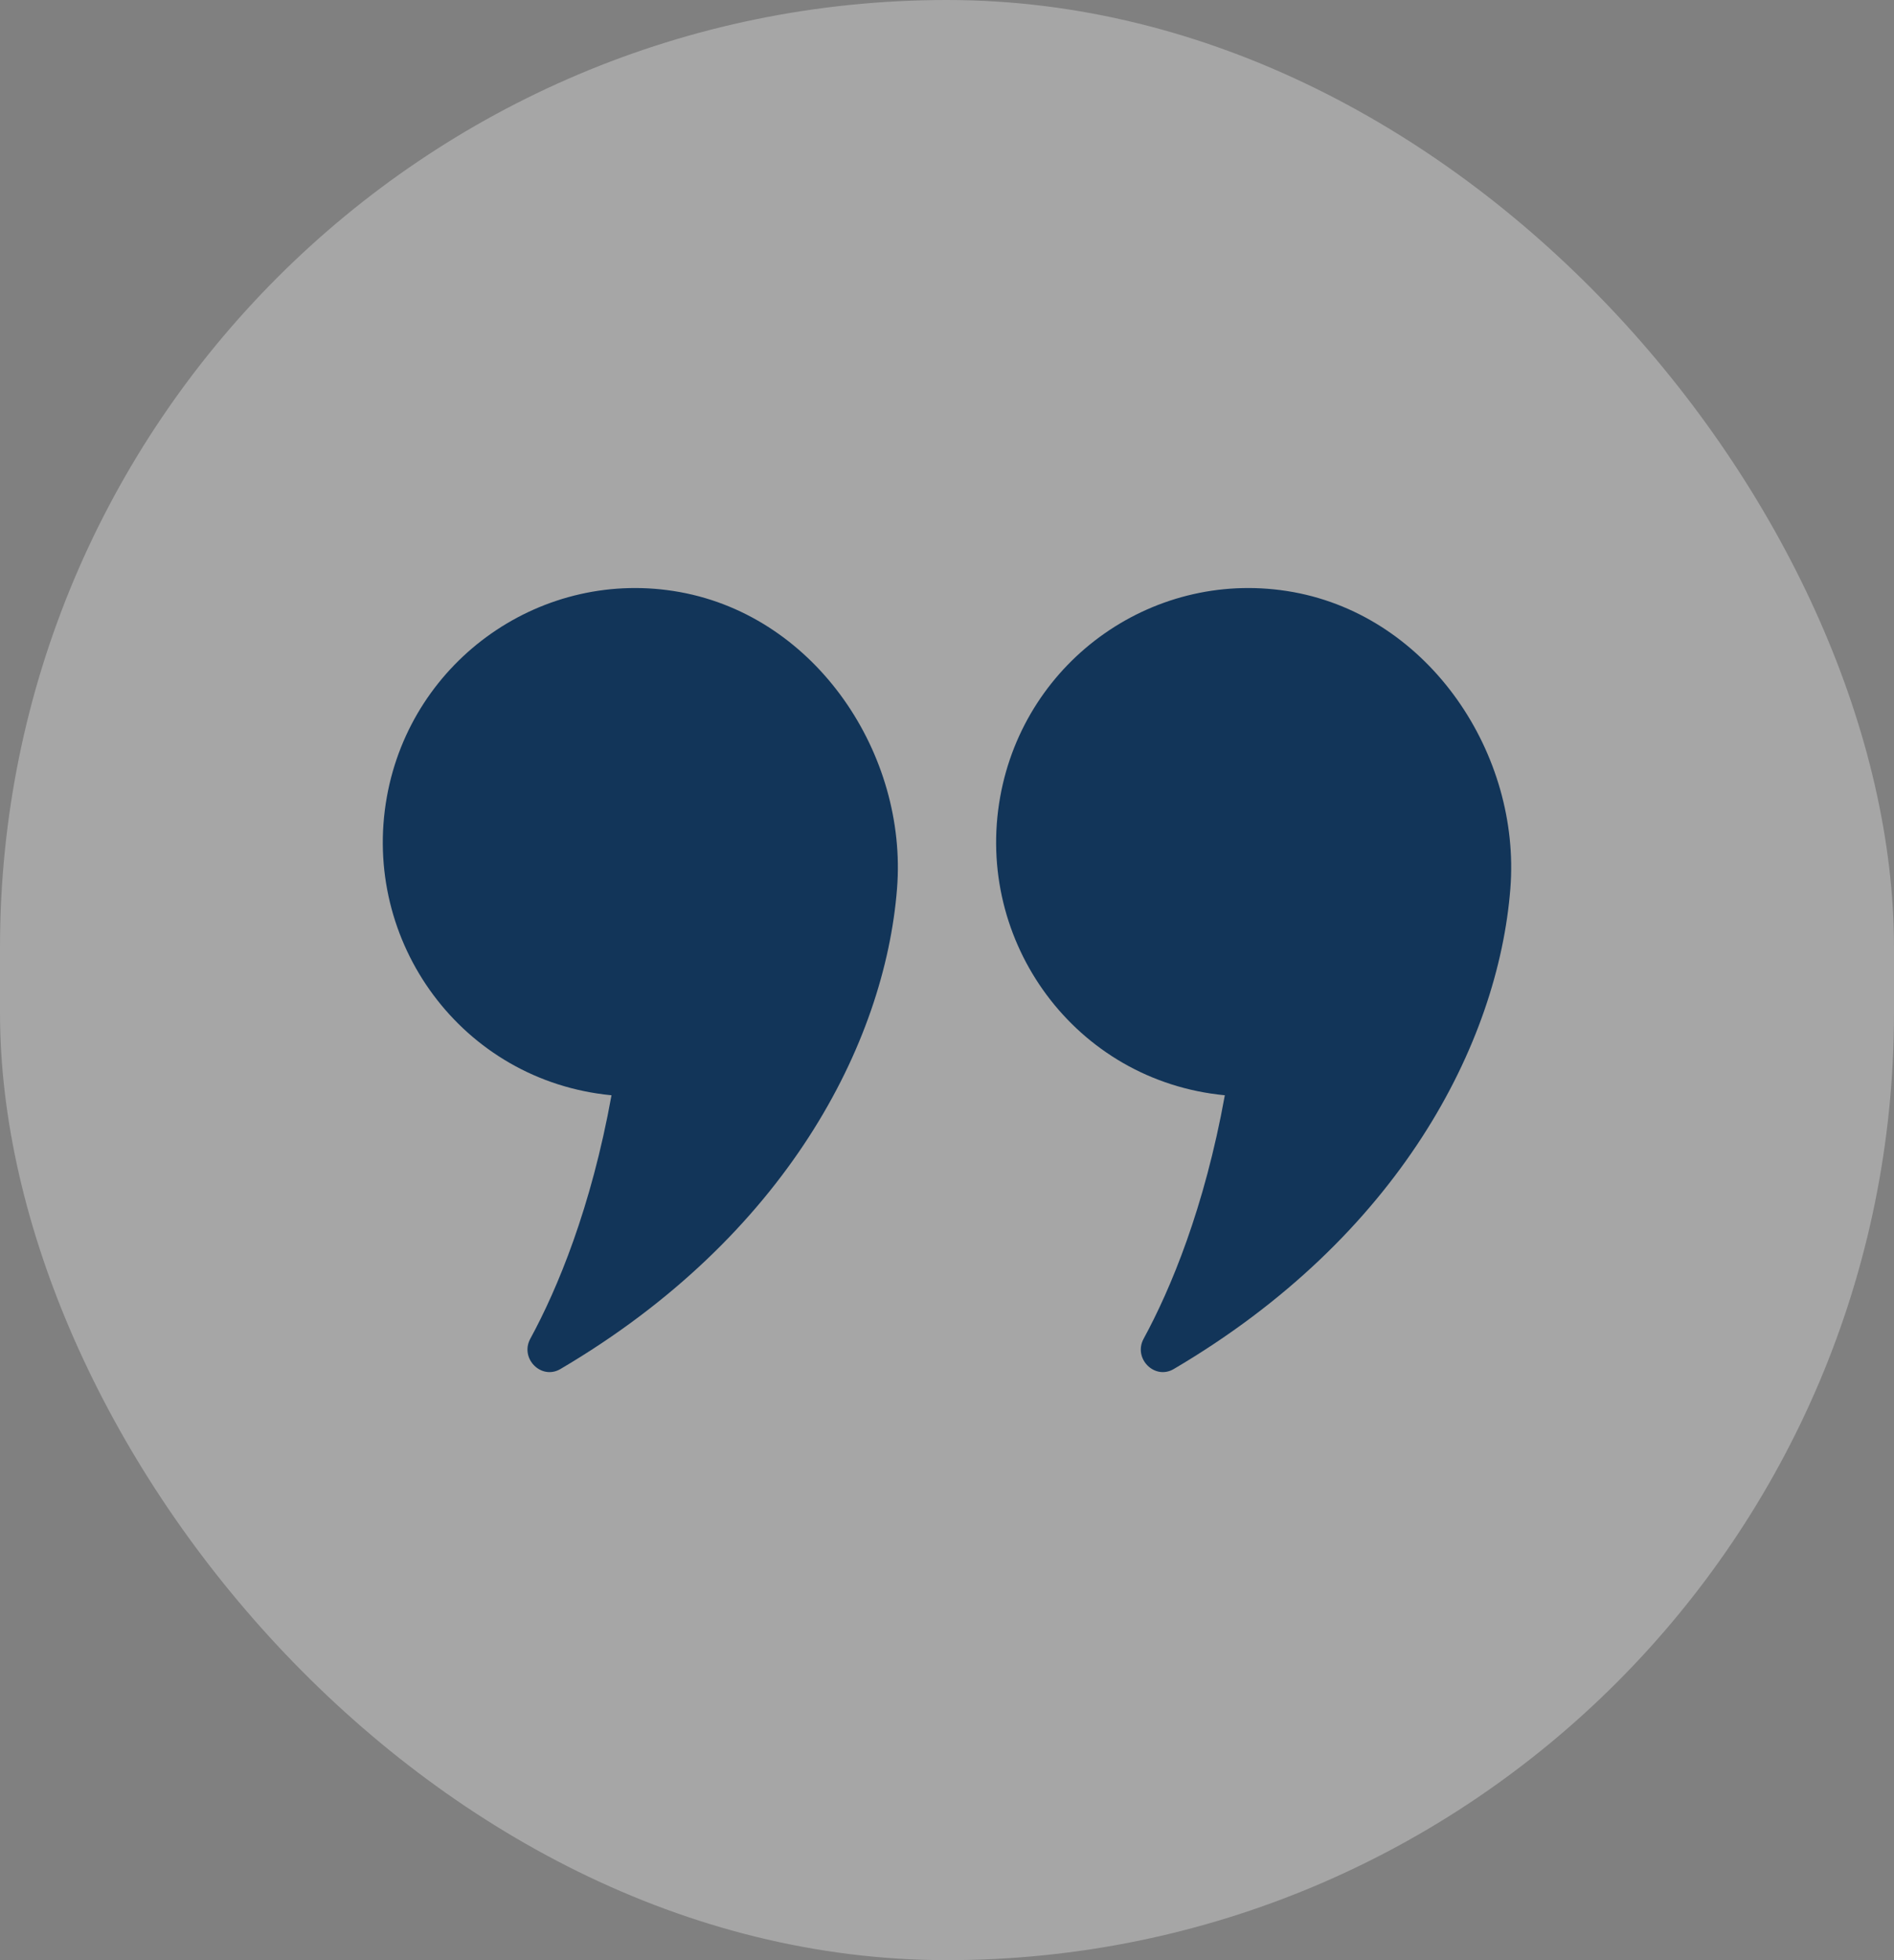 <svg width="58" height="60" viewBox="0 0 58 60" fill="none" xmlns="http://www.w3.org/2000/svg">
<rect x="0" y="0" width="58" height="60" fill="#808080" stroke="none"/>
<rect width="58" height="60" rx="29" fill="white" fill-opacity="0.3"/>
<path d="M18.726 33.526C18.104 36.971 17.071 39.452 16.238 40.981C15.915 41.583 16.574 42.247 17.158 41.908C24.062 37.849 27.097 31.947 27.47 27.198C27.793 23.113 25.02 18.89 20.828 18.125C16.636 17.361 12.606 20.168 11.847 24.391C11.051 28.826 14.148 33.087 18.726 33.526Z" fill="#123559"/>
<path d="M37.508 33.526C36.886 36.971 35.853 39.452 35.02 40.981C34.697 41.583 35.356 42.247 35.94 41.908C42.844 37.849 45.879 31.947 46.252 27.198C46.575 23.113 43.802 18.89 39.61 18.125C35.406 17.361 31.388 20.168 30.629 24.391C29.833 28.826 32.93 33.087 37.508 33.526Z" fill="#123559"/>
</svg>
